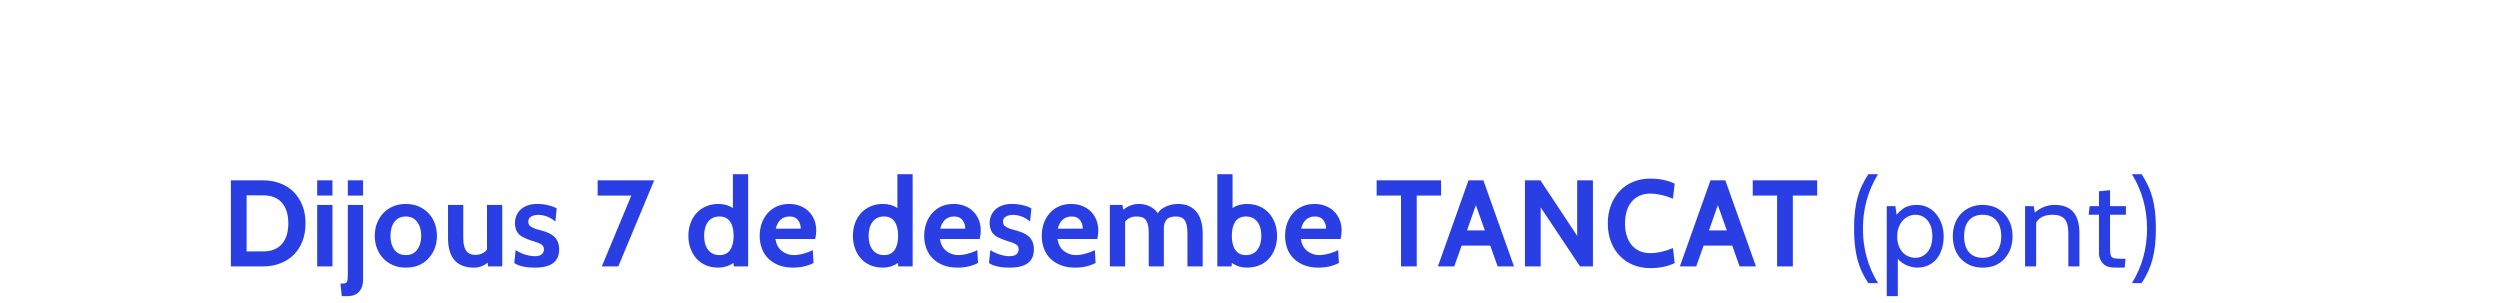 <?xml version="1.0" encoding="utf-8"?>
<!-- Generator: Adobe Illustrator 15.0.0, SVG Export Plug-In . SVG Version: 6.00 Build 0)  -->
<!DOCTYPE svg PUBLIC "-//W3C//DTD SVG 1.1//EN" "http://www.w3.org/Graphics/SVG/1.1/DTD/svg11.dtd">
<svg version="1.1" id="Layer_1" xmlns="http://www.w3.org/2000/svg" xmlns:xlink="http://www.w3.org/1999/xlink" x="0px" y="0px"
	 width="305px" height="37px" viewBox="0 0 305 37" enable-background="new 0 0 305 37" xml:space="preserve">
<g>
	<rect x="-5" y="21.251" fill="none" width="300.664" height="20.747"/>
	<path fill="#293FE4" d="M32.098,32.501h-3.93v-10.5h3.93c0.76,0,1.458,0.122,2.093,0.368c0.635,0.244,1.18,0.594,1.635,1.049
		s0.81,1.006,1.065,1.65s0.382,1.373,0.382,2.183s-0.127,1.54-0.382,2.19s-0.61,1.199-1.065,1.649s-1,0.798-1.635,1.042
		C33.556,32.379,32.858,32.501,32.098,32.501z M32.098,23.831h-2.01v6.84h2.01c1,0,1.763-0.299,2.288-0.896s0.788-1.438,0.788-2.523
		s-0.263-1.926-0.788-2.523S33.098,23.831,32.098,23.831z"/>
	<path fill="#293FE4" d="M40.558,23.861h-1.86v-1.86h1.86V23.861z M40.558,32.501h-1.86v-7.5h1.86V32.501z"/>
	<path fill="#293FE4" d="M42.373,36.131h-0.675l-0.165-1.529c0.2,0,0.36-0.008,0.48-0.023c0.12-0.015,0.21-0.06,0.27-0.135
		c0.06-0.074,0.1-0.192,0.12-0.353s0.03-0.39,0.03-0.69v-8.399h1.86v9.165c0,0.58-0.16,1.053-0.48,1.418
		C43.493,35.948,43.013,36.131,42.373,36.131z M44.293,23.861h-1.86v-1.86h1.86V23.861z"/>
	<path fill="#293FE4" d="M52.272,31.525c-0.68,0.75-1.6,1.125-2.76,1.125c-0.58,0-1.103-0.1-1.567-0.299
		c-0.465-0.201-0.862-0.476-1.192-0.826c-0.33-0.35-0.585-0.76-0.765-1.229s-0.27-0.979-0.27-1.53c0-0.539,0.09-1.047,0.27-1.521
		c0.18-0.476,0.435-0.889,0.765-1.238s0.728-0.625,1.192-0.824c0.465-0.201,0.987-0.301,1.567-0.301s1.105,0.103,1.575,0.308
		c0.47,0.205,0.87,0.482,1.2,0.833c0.33,0.35,0.582,0.76,0.757,1.229c0.175,0.47,0.262,0.976,0.262,1.515
		C53.307,29.855,52.962,30.775,52.272,31.525z M50.881,27.057c-0.328-0.431-0.784-0.646-1.369-0.646
		c-0.595,0-1.057,0.215-1.384,0.646c-0.328,0.43-0.491,1-0.491,1.709c0,0.711,0.164,1.28,0.491,1.711
		c0.327,0.43,0.789,0.645,1.384,0.645c0.596,0,1.057-0.22,1.384-0.66c0.327-0.439,0.491-1.005,0.491-1.695
		C51.387,28.057,51.219,27.486,50.881,27.057z"/>
	<path fill="#293FE4" d="M61.273,32.501h-1.74l-0.03-0.45c-0.52,0.4-1.075,0.6-1.665,0.6c-2.12,0-3.18-1.204-3.18-3.614v-4.035h1.86
		v4.035c0,0.7,0.118,1.218,0.353,1.552c0.235,0.336,0.613,0.503,1.133,0.503c0.58,0,1.05-0.21,1.41-0.63v-5.46h1.86V32.501z"/>
	<path fill="#293FE4" d="M65.277,32.65c-1.14,0-1.985-0.185-2.535-0.555l0.165-1.59c0.12,0.09,0.272,0.18,0.458,0.27
		c0.185,0.091,0.38,0.171,0.585,0.24c0.205,0.07,0.417,0.128,0.638,0.173c0.22,0.045,0.43,0.067,0.63,0.067
		c0.42,0,0.715-0.08,0.885-0.24c0.17-0.16,0.255-0.354,0.255-0.584c0-0.221-0.06-0.389-0.18-0.503
		c-0.12-0.115-0.292-0.216-0.518-0.3c-0.225-0.086-0.498-0.176-0.817-0.271c-0.32-0.095-0.68-0.242-1.08-0.442
		c-0.3-0.17-0.525-0.377-0.675-0.623c-0.15-0.244-0.24-0.587-0.27-1.027c0-0.31,0.052-0.607,0.157-0.893
		c0.105-0.285,0.268-0.537,0.488-0.757c0.22-0.22,0.502-0.397,0.848-0.532c0.345-0.136,0.762-0.203,1.252-0.203
		c0.459,0,0.912,0.055,1.357,0.165c0.445,0.11,0.777,0.24,0.998,0.39l-0.165,1.59c-0.11-0.1-0.243-0.199-0.397-0.299
		c-0.155-0.101-0.323-0.188-0.502-0.264c-0.18-0.074-0.37-0.135-0.57-0.18s-0.395-0.067-0.585-0.067
		c-0.36,0-0.658,0.067-0.893,0.202c-0.235,0.136-0.353,0.344-0.353,0.623c0,0.24,0.078,0.42,0.233,0.54
		c0.155,0.12,0.362,0.229,0.622,0.33l0.255,0.075c0.06,0.02,0.157,0.047,0.292,0.082c0.135,0.035,0.237,0.062,0.307,0.082
		c0.31,0.091,0.593,0.195,0.848,0.315s0.473,0.271,0.652,0.45c0.18,0.18,0.317,0.395,0.413,0.645s0.143,0.545,0.143,0.885
		C68.217,31.916,67.237,32.65,65.277,32.65z"/>
	<path fill="#293FE4" d="M79.812,22.001l-4.38,10.5h-2.01l3.6-8.64h-4.11v-1.86H79.812z"/>
	<path fill="#293FE4" d="M91.272,32.501h-1.755l-0.03-0.42c-0.56,0.38-1.17,0.569-1.83,0.569c-0.59,0-1.113-0.1-1.568-0.299
		c-0.455-0.201-0.837-0.479-1.147-0.833s-0.547-0.768-0.712-1.237c-0.165-0.471-0.248-0.975-0.248-1.516
		c0-0.539,0.085-1.047,0.255-1.521c0.17-0.476,0.413-0.889,0.728-1.238s0.7-0.625,1.155-0.824c0.455-0.201,0.967-0.301,1.538-0.301
		c0.669,0,1.254,0.165,1.755,0.495v-4.125h1.86V32.501z M87.784,26.411c-0.598,0-1.061,0.212-1.389,0.638
		c-0.329,0.425-0.493,0.997-0.493,1.717c0,0.721,0.165,1.293,0.493,1.718s0.792,0.638,1.389,0.638c0.578,0,1.008-0.21,1.292-0.63
		c0.284-0.421,0.426-0.995,0.426-1.726c0-0.729-0.142-1.305-0.426-1.725S88.362,26.411,87.784,26.411z"/>
	<path fill="#293FE4" d="M99.462,29.156h-4.86c0.101,0.65,0.364,1.14,0.79,1.47c0.427,0.33,0.911,0.495,1.452,0.495
		c0.17,0,0.356-0.016,0.557-0.045c0.201-0.03,0.404-0.072,0.61-0.128c0.206-0.055,0.409-0.12,0.609-0.194
		c0.201-0.075,0.381-0.158,0.542-0.248l0.09,1.575c-0.73,0.38-1.565,0.569-2.505,0.569c-0.66,0-1.243-0.1-1.748-0.299
		c-0.505-0.201-0.93-0.473-1.275-0.818c-0.345-0.345-0.605-0.755-0.78-1.229c-0.175-0.476-0.263-0.987-0.263-1.538
		c0-0.539,0.083-1.045,0.248-1.515s0.402-0.882,0.712-1.237s0.688-0.633,1.133-0.832c0.445-0.201,0.947-0.301,1.507-0.301
		c0.47,0,0.908,0.078,1.312,0.232c0.405,0.155,0.755,0.375,1.05,0.66s0.525,0.628,0.69,1.027c0.165,0.4,0.248,0.846,0.248,1.335
		C99.582,28.416,99.542,28.756,99.462,29.156z M94.647,27.896h3.045c0-0.391-0.111-0.735-0.332-1.035
		c-0.221-0.301-0.563-0.45-1.025-0.45c-0.462,0-0.834,0.135-1.115,0.405C94.938,27.086,94.748,27.445,94.647,27.896z"/>
	<path fill="#293FE4" d="M111.342,32.501h-1.755l-0.03-0.42c-0.56,0.38-1.17,0.569-1.83,0.569c-0.59,0-1.113-0.1-1.568-0.299
		c-0.455-0.201-0.837-0.479-1.147-0.833s-0.547-0.768-0.712-1.237c-0.165-0.471-0.248-0.975-0.248-1.516
		c0-0.539,0.085-1.047,0.255-1.521c0.17-0.476,0.413-0.889,0.728-1.238s0.7-0.625,1.155-0.824c0.455-0.201,0.967-0.301,1.538-0.301
		c0.669,0,1.254,0.165,1.755,0.495v-4.125h1.86V32.501z M107.854,26.411c-0.598,0-1.061,0.212-1.389,0.638
		c-0.329,0.425-0.493,0.997-0.493,1.717c0,0.721,0.165,1.293,0.493,1.718s0.792,0.638,1.389,0.638c0.578,0,1.008-0.21,1.292-0.63
		c0.284-0.421,0.426-0.995,0.426-1.726c0-0.729-0.142-1.305-0.426-1.725S108.432,26.411,107.854,26.411z"/>
	<path fill="#293FE4" d="M119.532,29.156h-4.86c0.101,0.65,0.364,1.14,0.79,1.47c0.427,0.33,0.911,0.495,1.452,0.495
		c0.17,0,0.356-0.016,0.557-0.045c0.201-0.03,0.404-0.072,0.61-0.128c0.206-0.055,0.409-0.12,0.609-0.194
		c0.201-0.075,0.381-0.158,0.542-0.248l0.09,1.575c-0.73,0.38-1.565,0.569-2.505,0.569c-0.66,0-1.243-0.1-1.748-0.299
		c-0.505-0.201-0.93-0.473-1.275-0.818c-0.345-0.345-0.605-0.755-0.78-1.229c-0.175-0.476-0.263-0.987-0.263-1.538
		c0-0.539,0.083-1.045,0.248-1.515s0.402-0.882,0.712-1.237s0.688-0.633,1.133-0.832c0.445-0.201,0.947-0.301,1.507-0.301
		c0.47,0,0.908,0.078,1.312,0.232c0.405,0.155,0.755,0.375,1.05,0.66s0.525,0.628,0.69,1.027c0.165,0.4,0.248,0.846,0.248,1.335
		C119.652,28.416,119.612,28.756,119.532,29.156z M114.717,27.896h3.045c0-0.391-0.111-0.735-0.332-1.035
		c-0.221-0.301-0.563-0.45-1.025-0.45c-0.462,0-0.834,0.135-1.115,0.405C115.008,27.086,114.817,27.445,114.717,27.896z"/>
	<path fill="#293FE4" d="M123.192,32.65c-1.14,0-1.985-0.185-2.535-0.555l0.165-1.59c0.12,0.09,0.272,0.18,0.458,0.27
		c0.185,0.091,0.38,0.171,0.585,0.24c0.205,0.07,0.417,0.128,0.638,0.173c0.22,0.045,0.43,0.067,0.63,0.067
		c0.42,0,0.715-0.08,0.885-0.24c0.17-0.16,0.255-0.354,0.255-0.584c0-0.221-0.06-0.389-0.18-0.503
		c-0.12-0.115-0.292-0.216-0.518-0.3c-0.225-0.086-0.498-0.176-0.817-0.271c-0.32-0.095-0.68-0.242-1.08-0.442
		c-0.3-0.17-0.525-0.377-0.675-0.623c-0.15-0.244-0.24-0.587-0.27-1.027c0-0.31,0.052-0.607,0.157-0.893
		c0.105-0.285,0.268-0.537,0.488-0.757c0.22-0.22,0.502-0.397,0.848-0.532c0.345-0.136,0.762-0.203,1.252-0.203
		c0.459,0,0.912,0.055,1.357,0.165c0.445,0.11,0.777,0.24,0.998,0.39l-0.165,1.59c-0.11-0.1-0.243-0.199-0.397-0.299
		c-0.155-0.101-0.323-0.188-0.502-0.264c-0.18-0.074-0.37-0.135-0.57-0.18s-0.395-0.067-0.585-0.067
		c-0.36,0-0.658,0.067-0.893,0.202c-0.235,0.136-0.353,0.344-0.353,0.623c0,0.24,0.078,0.42,0.233,0.54
		c0.155,0.12,0.362,0.229,0.622,0.33l0.255,0.075c0.06,0.02,0.157,0.047,0.292,0.082c0.135,0.035,0.237,0.062,0.307,0.082
		c0.31,0.091,0.593,0.195,0.848,0.315s0.473,0.271,0.652,0.45c0.18,0.18,0.317,0.395,0.413,0.645s0.143,0.545,0.143,0.885
		C126.132,31.916,125.152,32.65,123.192,32.65z"/>
	<path fill="#293FE4" d="M133.871,29.156h-4.859c0.101,0.65,0.364,1.14,0.79,1.47c0.427,0.33,0.911,0.495,1.452,0.495
		c0.17,0,0.356-0.016,0.557-0.045c0.201-0.03,0.404-0.072,0.61-0.128c0.206-0.055,0.409-0.12,0.61-0.194
		c0.2-0.075,0.381-0.158,0.541-0.248l0.091,1.575c-0.73,0.38-1.565,0.569-2.505,0.569c-0.66,0-1.243-0.1-1.748-0.299
		c-0.505-0.201-0.93-0.473-1.275-0.818c-0.345-0.345-0.605-0.755-0.78-1.229c-0.175-0.476-0.263-0.987-0.263-1.538
		c0-0.539,0.083-1.045,0.248-1.515s0.402-0.882,0.712-1.237s0.688-0.633,1.133-0.832c0.445-0.201,0.947-0.301,1.507-0.301
		c0.47,0,0.908,0.078,1.312,0.232c0.405,0.155,0.755,0.375,1.049,0.66c0.295,0.285,0.525,0.628,0.69,1.027
		c0.165,0.4,0.248,0.846,0.248,1.335C133.992,28.416,133.951,28.756,133.871,29.156z M129.057,27.896h3.045
		c0-0.391-0.111-0.735-0.332-1.035c-0.221-0.301-0.563-0.45-1.025-0.45c-0.462,0-0.834,0.135-1.115,0.405
		C129.348,27.086,129.157,27.445,129.057,27.896z"/>
	<path fill="#293FE4" d="M146.728,32.501h-1.86v-4.035c0-0.72-0.104-1.242-0.315-1.567c-0.21-0.324-0.569-0.487-1.079-0.487
		c-0.561,0-0.948,0.13-1.163,0.39s-0.322,0.615-0.322,1.065v4.635h-1.845v-4.035c0-0.39-0.028-0.718-0.083-0.982
		s-0.143-0.478-0.263-0.638s-0.274-0.271-0.465-0.338c-0.189-0.064-0.42-0.097-0.689-0.097c-0.57,0-1.03,0.205-1.38,0.614v5.476
		h-1.86v-7.5h1.53l0.104,0.585c0.58-0.47,1.22-0.705,1.92-0.705c0.46,0,0.896,0.098,1.306,0.293
		c0.409,0.195,0.739,0.478,0.989,0.848c0.07-0.141,0.183-0.277,0.338-0.413c0.155-0.135,0.34-0.257,0.555-0.367
		s0.458-0.198,0.728-0.263c0.271-0.064,0.561-0.098,0.87-0.098c0.49,0,0.923,0.085,1.298,0.255c0.375,0.171,0.688,0.41,0.938,0.72
		c0.25,0.311,0.438,0.688,0.562,1.133s0.188,0.938,0.188,1.478V32.501z"/>
	<path fill="#293FE4" d="M152.127,32.65c-0.67,0-1.285-0.189-1.845-0.569l-0.03,0.42h-1.739v-11.25h1.859v4.125
		c0.49-0.33,1.075-0.495,1.755-0.495c0.57,0,1.083,0.1,1.538,0.301c0.455,0.199,0.84,0.475,1.154,0.824
		c0.315,0.35,0.558,0.763,0.728,1.238c0.17,0.475,0.255,0.982,0.255,1.521c0,0.541-0.082,1.045-0.247,1.516
		c-0.165,0.47-0.402,0.883-0.713,1.237c-0.31,0.354-0.694,0.632-1.154,0.833C153.228,32.551,152.707,32.65,152.127,32.65z
		 M152,26.411c-0.577,0-1.009,0.21-1.292,0.63c-0.284,0.42-0.426,0.995-0.426,1.725c0,0.73,0.142,1.305,0.426,1.726
		c0.283,0.42,0.715,0.63,1.292,0.63c0.598,0,1.061-0.213,1.39-0.638c0.328-0.425,0.492-0.997,0.492-1.718
		c0-0.72-0.164-1.292-0.492-1.717C153.061,26.623,152.598,26.411,152,26.411z"/>
	<path fill="#293FE4" d="M163.557,29.156h-4.859c0.101,0.65,0.363,1.14,0.79,1.47s0.91,0.495,1.452,0.495
		c0.171,0,0.356-0.016,0.557-0.045c0.201-0.03,0.404-0.072,0.609-0.128c0.206-0.055,0.409-0.12,0.609-0.194
		c0.201-0.075,0.382-0.158,0.542-0.248l0.091,1.575c-0.73,0.38-1.565,0.569-2.505,0.569c-0.66,0-1.243-0.1-1.748-0.299
		c-0.505-0.201-0.93-0.473-1.274-0.818c-0.346-0.345-0.605-0.755-0.78-1.229c-0.175-0.476-0.263-0.987-0.263-1.538
		c0-0.539,0.083-1.045,0.248-1.515c0.164-0.47,0.402-0.882,0.712-1.237s0.688-0.633,1.133-0.832
		c0.444-0.201,0.947-0.301,1.507-0.301c0.471,0,0.908,0.078,1.312,0.232c0.405,0.155,0.756,0.375,1.051,0.66
		s0.524,0.628,0.689,1.027c0.165,0.4,0.248,0.846,0.248,1.335C163.678,28.416,163.637,28.756,163.557,29.156z M158.742,27.896h3.045
		c0-0.391-0.11-0.735-0.331-1.035c-0.222-0.301-0.563-0.45-1.025-0.45s-0.834,0.135-1.115,0.405
		C159.034,27.086,158.843,27.445,158.742,27.896z"/>
	<path fill="#293FE4" d="M175.812,23.861h-2.97v8.64h-1.92v-8.64h-2.971v-1.86h7.86V23.861z"/>
	<path fill="#293FE4" d="M184.707,32.501h-1.995l-0.9-2.535h-3.494l-0.9,2.535h-1.995l3.735-10.5h1.814L184.707,32.501z
		 M181.152,28.105l-1.096-3.074l-1.08,3.074H181.152z"/>
	<path fill="#293FE4" d="M194.337,32.501h-1.575l-4.8-7.2v7.2h-1.92v-10.5h1.89l4.485,6.78v-6.78h1.92V32.501z"/>
	<path fill="#293FE4" d="M201.327,32.711c-0.75,0-1.442-0.13-2.078-0.391c-0.635-0.26-1.183-0.629-1.642-1.109
		c-0.461-0.48-0.818-1.055-1.073-1.725s-0.382-1.415-0.382-2.235c0-0.819,0.13-1.565,0.39-2.235s0.617-1.244,1.072-1.725
		s1-0.85,1.635-1.109c0.636-0.261,1.328-0.391,2.078-0.391c1.14,0,2.135,0.205,2.984,0.615l-0.21,1.83
		c-0.989-0.41-1.915-0.615-2.774-0.615c-0.5,0-0.94,0.088-1.32,0.264s-0.7,0.422-0.96,0.738s-0.457,0.697-0.593,1.145
		c-0.135,0.447-0.202,0.941-0.202,1.483s0.067,1.037,0.202,1.483c0.136,0.447,0.333,0.828,0.593,1.145s0.58,0.562,0.96,0.738
		s0.82,0.264,1.32,0.264c0.859,0,1.785-0.205,2.774-0.615l0.21,1.83C203.462,32.506,202.467,32.711,201.327,32.711z"/>
	<path fill="#293FE4" d="M214.227,32.501h-1.995l-0.9-2.535h-3.494l-0.9,2.535h-1.995l3.735-10.5h1.814L214.227,32.501z
		 M210.672,28.105l-1.096-3.074l-1.08,3.074H210.672z"/>
	<path fill="#293FE4" d="M221.696,23.861h-2.97v8.64h-1.92v-8.64h-2.971v-1.86h7.86V23.861z"/>
	<path fill="#293FE4" d="M229.12,34.541h-1.185c-0.3-0.45-0.561-0.908-0.78-1.373s-0.4-0.962-0.54-1.492
		c-0.14-0.529-0.245-1.104-0.314-1.725c-0.07-0.62-0.105-1.305-0.105-2.055c0-0.76,0.035-1.45,0.105-2.07
		c0.069-0.62,0.177-1.195,0.322-1.725c0.145-0.53,0.327-1.025,0.548-1.485c0.22-0.46,0.475-0.915,0.765-1.365h1.185
		c-1.229,2-1.845,4.215-1.845,6.646C227.275,30.336,227.891,32.551,229.12,34.541z"/>
	<path fill="#293FE4" d="M233.846,32.65c-0.181,0-0.378-0.024-0.593-0.074c-0.215-0.051-0.428-0.12-0.638-0.21
		c-0.21-0.091-0.41-0.202-0.6-0.338c-0.19-0.135-0.351-0.287-0.48-0.458v4.561h-1.35V25.15h1.05l0.15,1.051
		c0.34-0.41,0.694-0.713,1.064-0.908c0.37-0.194,0.84-0.292,1.41-0.292c0.5,0,0.95,0.103,1.351,0.308
		c0.399,0.205,0.742,0.484,1.027,0.84s0.505,0.763,0.66,1.223c0.154,0.46,0.232,0.945,0.232,1.455c0,0.55-0.073,1.061-0.218,1.529
		c-0.146,0.471-0.355,0.875-0.63,1.215c-0.275,0.341-0.618,0.605-1.027,0.796C234.846,32.556,234.375,32.65,233.846,32.65z
		 M233.695,26.201c-0.29,0-0.569,0.06-0.84,0.18c-0.27,0.12-0.508,0.293-0.713,0.518s-0.37,0.5-0.494,0.825
		c-0.126,0.325-0.188,0.692-0.188,1.103c0,0.439,0.06,0.822,0.18,1.147s0.282,0.598,0.487,0.817
		c0.205,0.221,0.442,0.385,0.713,0.495c0.27,0.11,0.555,0.165,0.854,0.165c0.31,0,0.593-0.068,0.848-0.203s0.473-0.316,0.652-0.547
		c0.181-0.23,0.317-0.505,0.413-0.825c0.095-0.319,0.143-0.67,0.143-1.05c0-0.391-0.048-0.745-0.143-1.065
		c-0.096-0.319-0.232-0.595-0.413-0.825c-0.18-0.229-0.397-0.41-0.652-0.539C234.288,26.266,234.005,26.201,233.695,26.201z"/>
	<path fill="#293FE4" d="M244.541,31.57c-0.65,0.721-1.535,1.08-2.655,1.08c-0.57,0-1.08-0.097-1.53-0.292
		c-0.45-0.194-0.832-0.462-1.147-0.802c-0.314-0.34-0.555-0.746-0.72-1.216s-0.247-0.975-0.247-1.515
		c0-0.55,0.084-1.058,0.255-1.522c0.17-0.466,0.412-0.868,0.728-1.208c0.314-0.34,0.697-0.607,1.147-0.803
		c0.449-0.194,0.954-0.292,1.515-0.292c0.56,0,1.065,0.098,1.515,0.292c0.45,0.195,0.833,0.465,1.147,0.811
		c0.315,0.345,0.558,0.75,0.728,1.215s0.255,0.968,0.255,1.508C245.53,29.926,245.201,30.842,244.541,31.57z M243.551,26.891
		c-0.39-0.459-0.945-0.689-1.665-0.689s-1.277,0.228-1.673,0.682c-0.395,0.456-0.592,1.104-0.592,1.943s0.197,1.487,0.592,1.942
		c0.396,0.455,0.953,0.683,1.673,0.683c0.729,0,1.29-0.234,1.68-0.705c0.391-0.471,0.585-1.11,0.585-1.92
		C244.15,27.996,243.95,27.352,243.551,26.891z"/>
	<path fill="#293FE4" d="M253.69,32.501h-1.35v-4.05c0-0.79-0.148-1.363-0.442-1.718c-0.296-0.354-0.788-0.532-1.478-0.532
		c-0.98,0-1.65,0.32-2.011,0.96v5.34h-1.35V25.15h1.05l0.15,0.781c0.699-0.621,1.51-0.931,2.43-0.931c2,0,3,1.149,3,3.45V32.501z"/>
	<path fill="#293FE4" d="M259.314,31.57l-0.104,1.08h-1.215c-0.65,0-1.133-0.17-1.447-0.51c-0.315-0.34-0.473-0.754-0.473-1.244
		v-4.695h-1.261l0.12-1.051h1.141v-1.814l1.35-0.135v1.949h1.936v1.051h-1.936v3.869c0,0.351,0.01,0.626,0.03,0.826
		c0.02,0.199,0.077,0.35,0.172,0.449c0.096,0.101,0.248,0.163,0.458,0.188c0.21,0.025,0.505,0.037,0.885,0.037H259.314z"/>
	<path fill="#293FE4" d="M261.279,34.541h-1.185c1.229-1.99,1.845-4.205,1.845-6.645c0-2.431-0.615-4.646-1.845-6.646h1.185
		c0.29,0.45,0.545,0.905,0.765,1.365c0.221,0.46,0.403,0.955,0.548,1.485c0.145,0.529,0.253,1.104,0.322,1.725
		c0.07,0.62,0.105,1.311,0.105,2.07c0,0.75-0.035,1.435-0.105,2.055c-0.069,0.62-0.178,1.195-0.322,1.725
		c-0.145,0.53-0.325,1.027-0.54,1.492S261.579,34.091,261.279,34.541z"/>
</g>
</svg>
